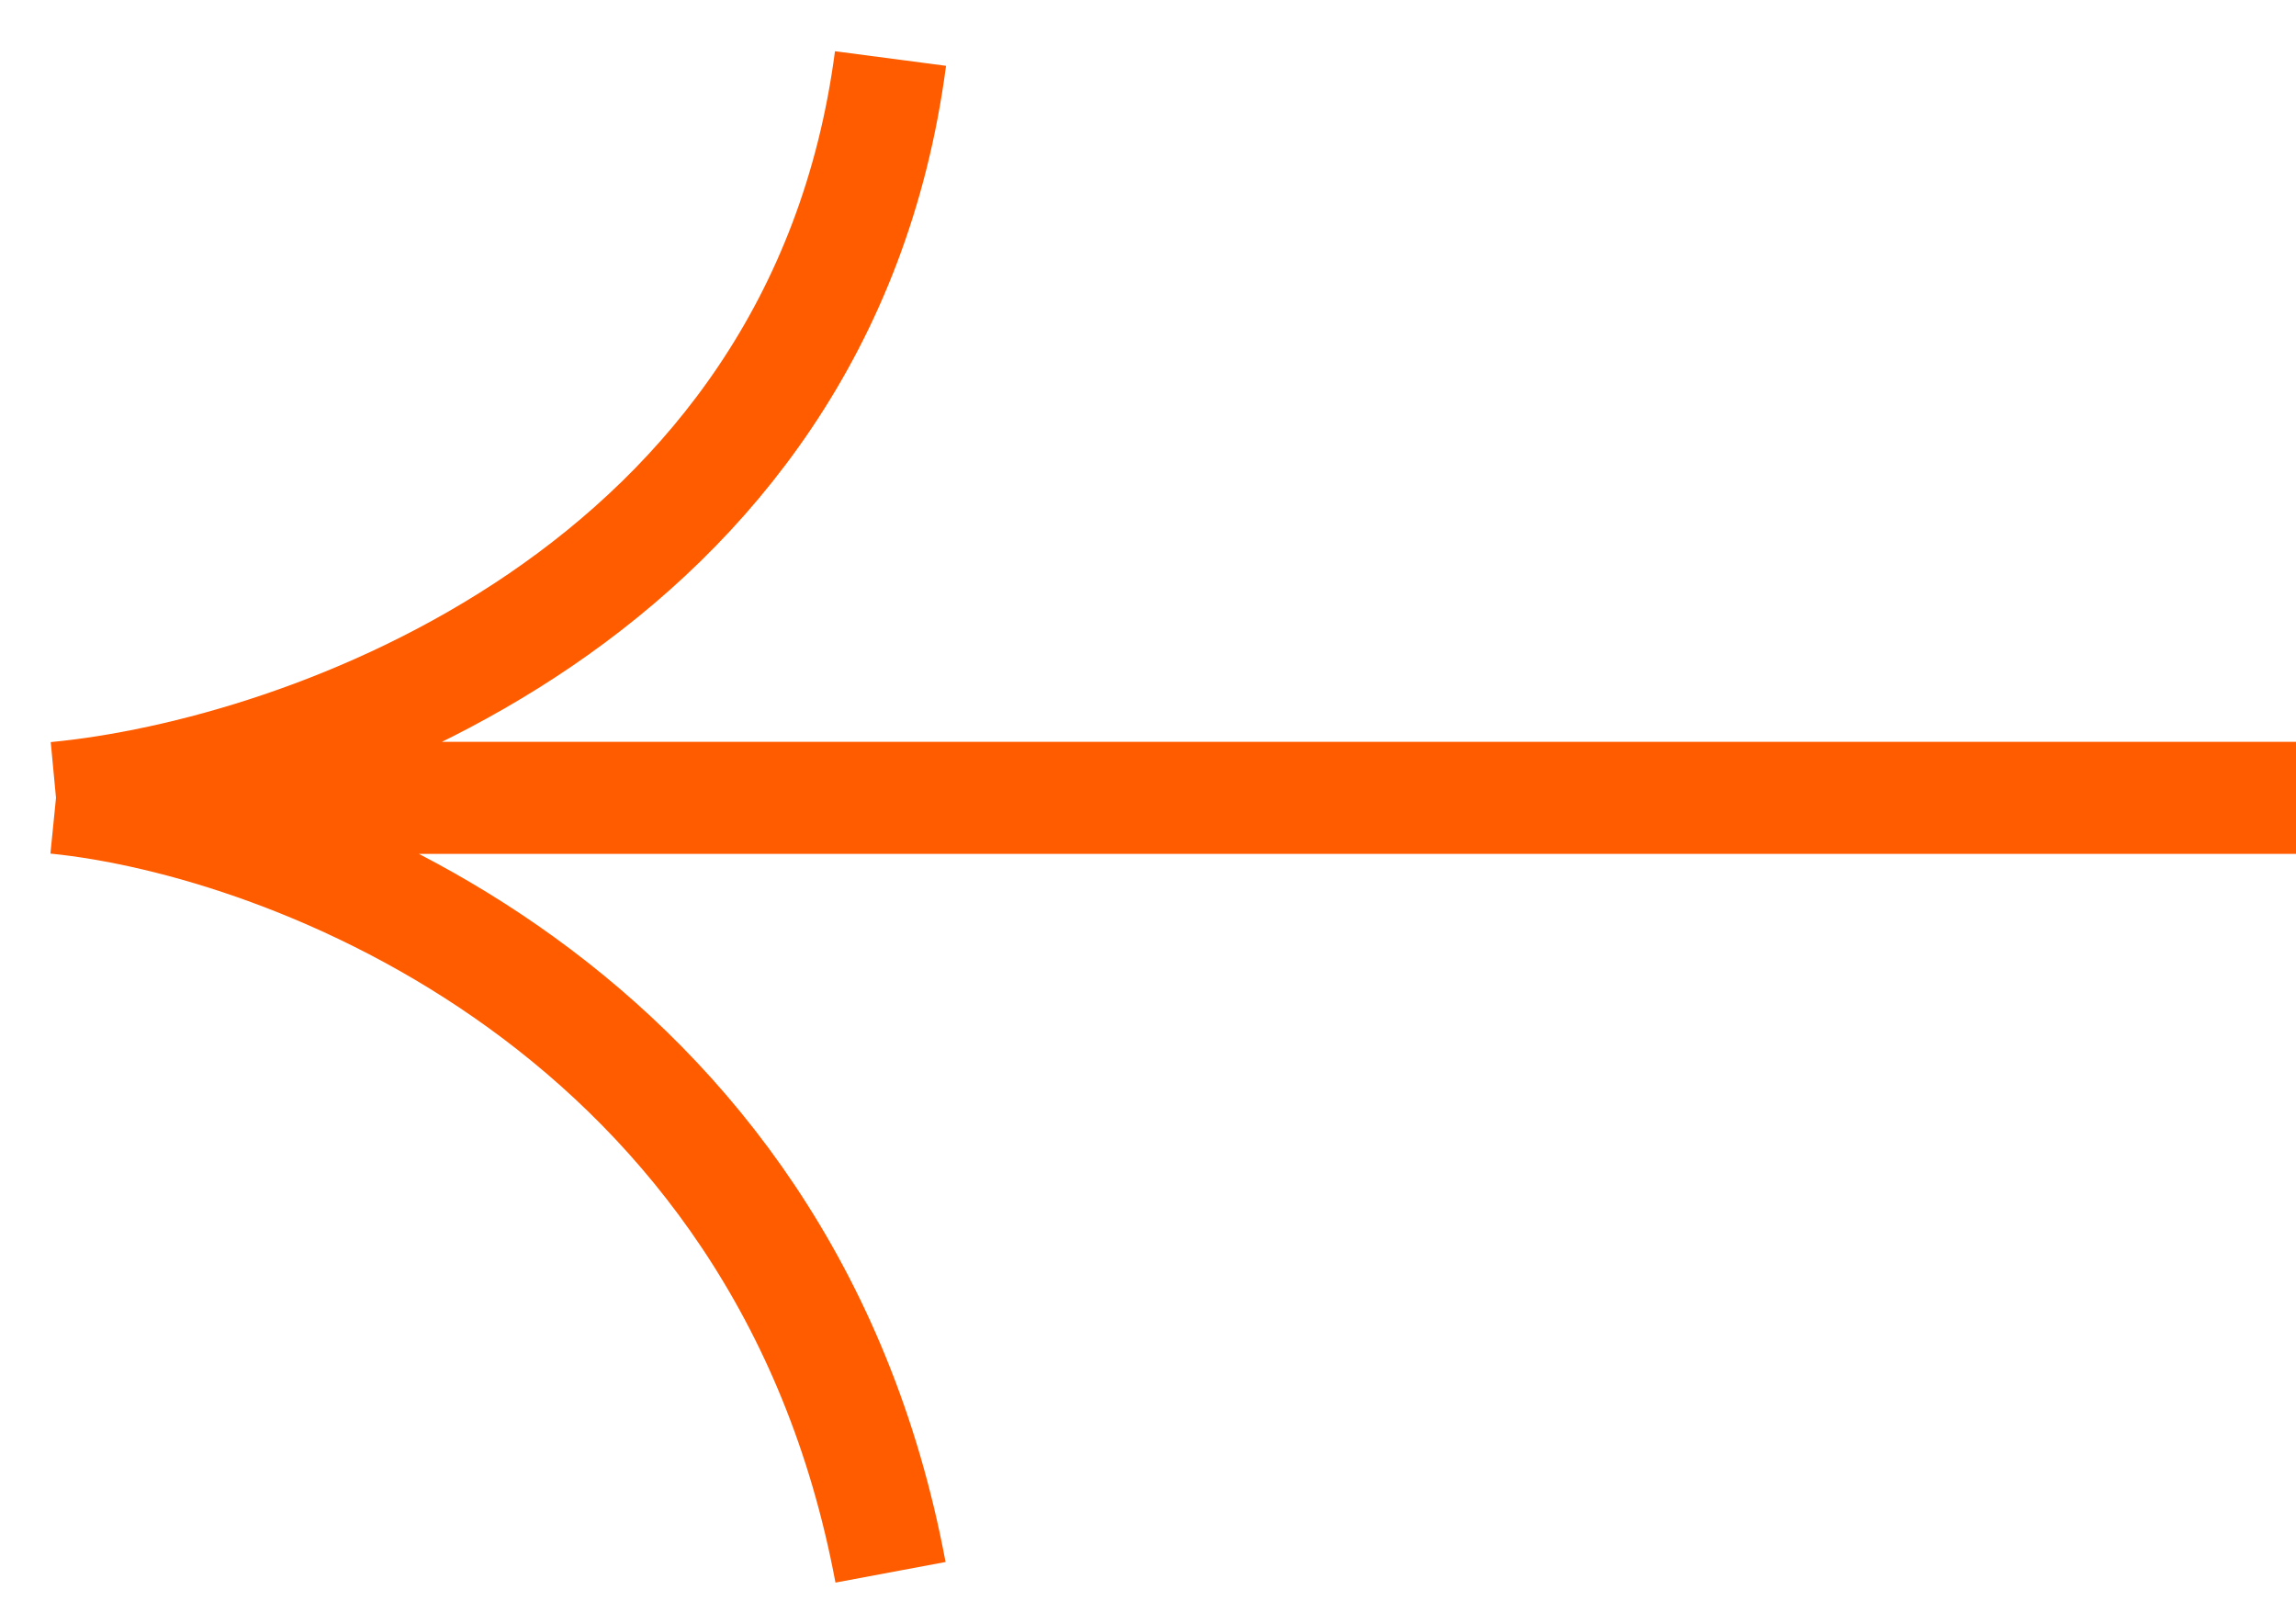 <?xml version="1.0" encoding="UTF-8"?> <svg xmlns="http://www.w3.org/2000/svg" width="41" height="29" viewBox="0 0 41 29" fill="none"> <path d="M41 14.245L1 14.245M1 14.245C5.444 13.825 14.647 10.599 15.902 1.045M1 14.245C5.183 14.664 14.02 18.016 15.902 28.072" stroke="#FF5C00" stroke-width="2"></path> </svg> 